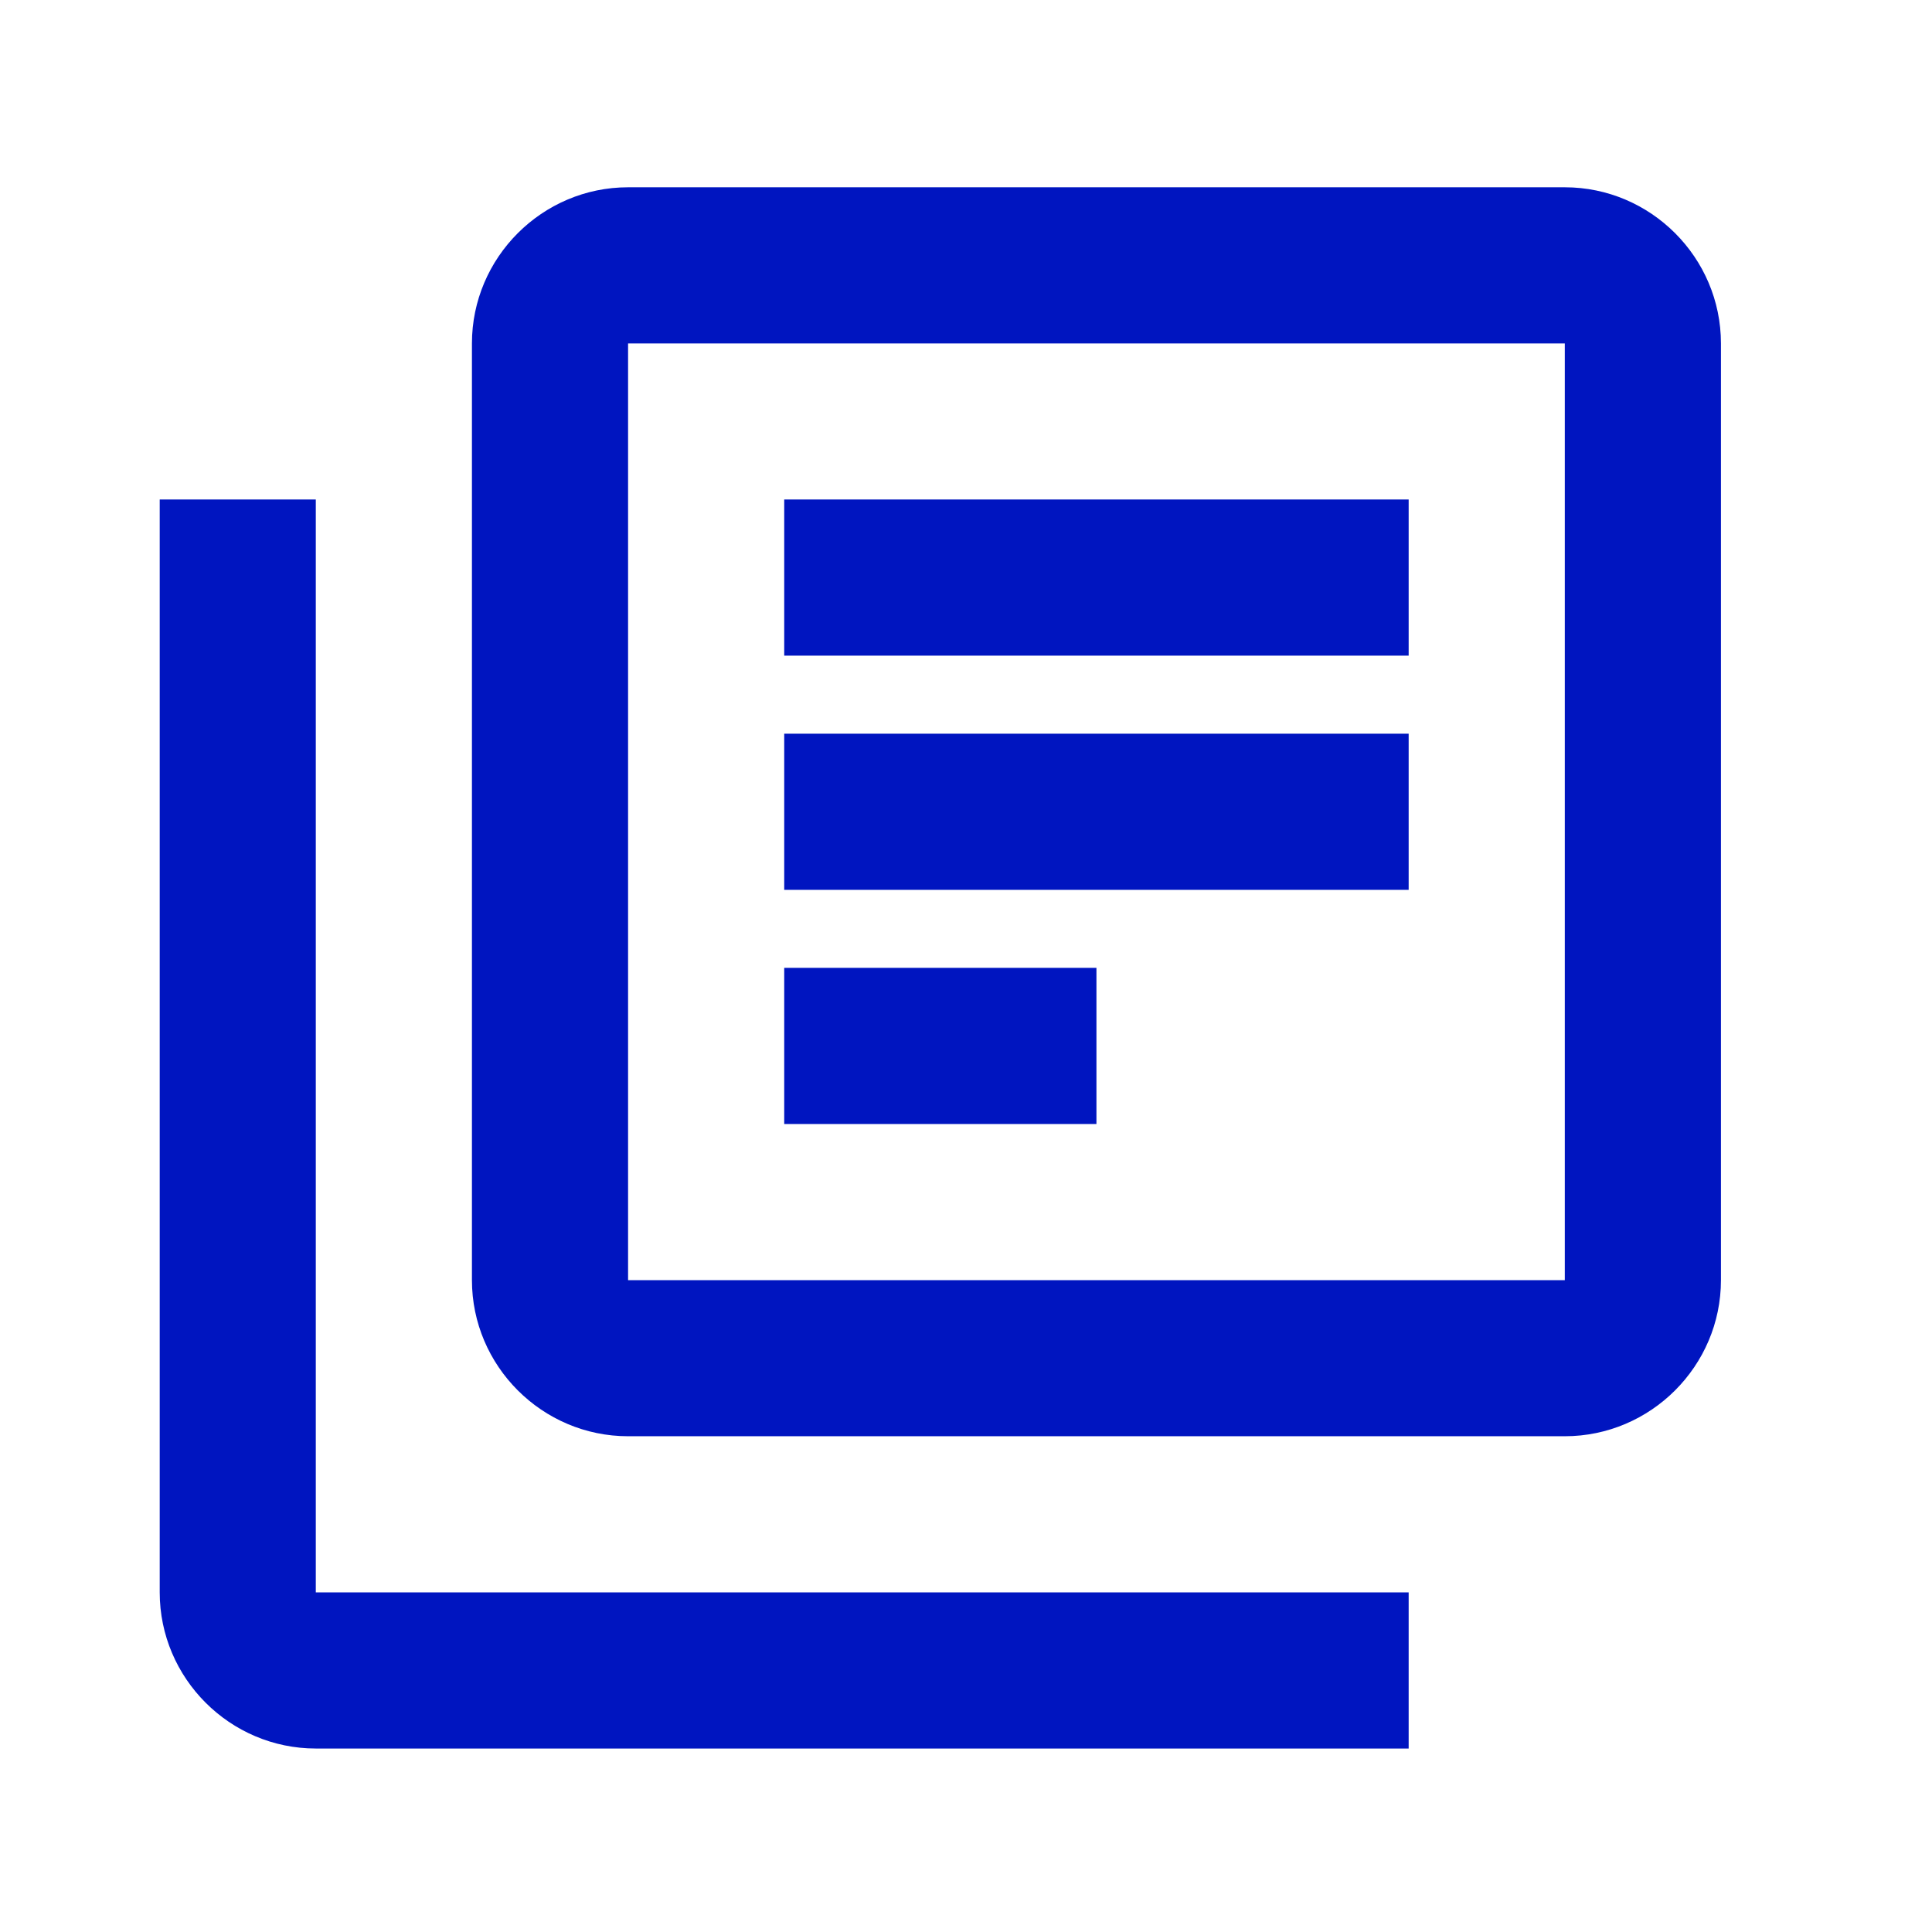 <svg width="33" height="33" viewBox="0 0 33 33" fill="none" xmlns="http://www.w3.org/2000/svg">
<path d="M5.394 8.532H2.728V27.199C2.728 28.666 3.928 29.866 5.394 29.866H24.061V27.199H5.394V8.532ZM26.728 3.199H10.728C9.261 3.199 8.061 4.399 8.061 5.866V21.866C8.061 23.332 9.261 24.532 10.728 24.532H26.728C28.195 24.532 29.395 23.332 29.395 21.866V5.866C29.395 4.399 28.195 3.199 26.728 3.199ZM26.728 21.866H10.728V5.866H26.728V21.866ZM13.395 12.532H24.061V15.199H13.395V12.532ZM13.395 16.532H18.728V19.199H13.395V16.532ZM13.395 8.532H24.061V11.199H13.395V8.532Z" fill="#0015C0"/>
</svg>
